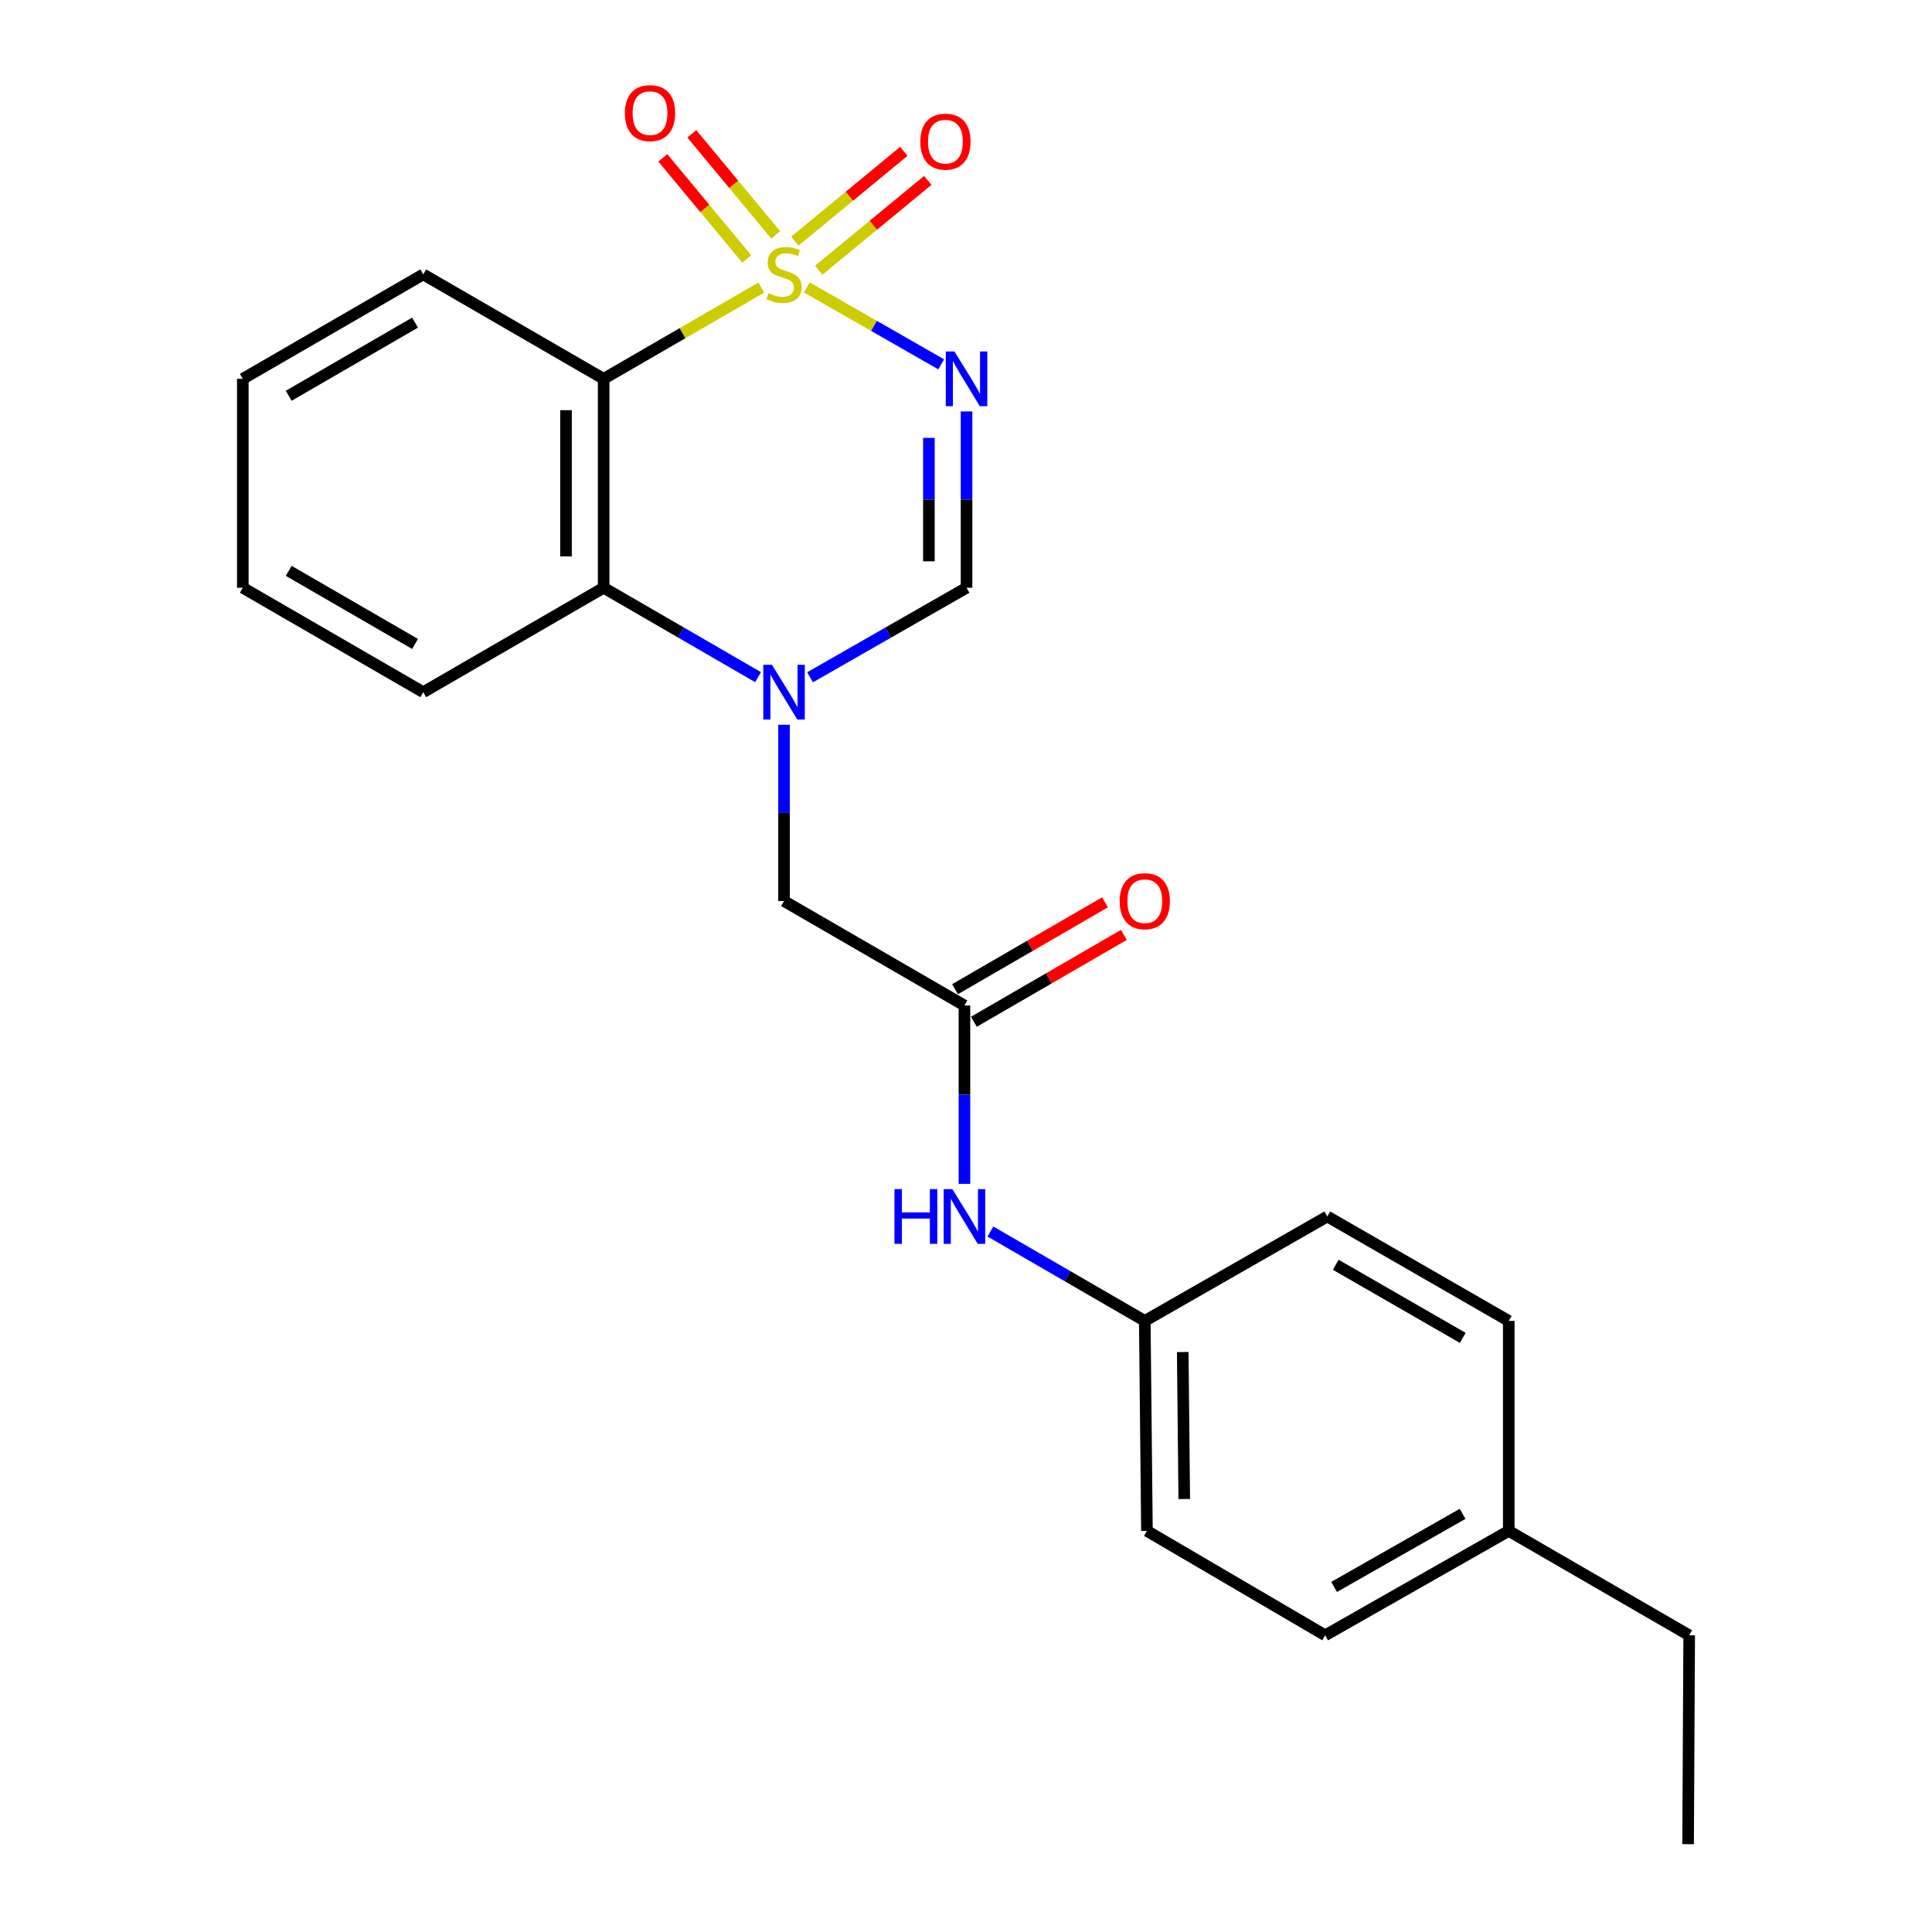 <?xml version='1.0' encoding='iso-8859-1'?>
<svg version='1.1' baseProfile='full'
              xmlns='http://www.w3.org/2000/svg'
                      xmlns:rdkit='http://www.rdkit.org/xml'
                      xmlns:xlink='http://www.w3.org/1999/xlink'
                  xml:space='preserve'
width='1000px' height='1000px' viewBox='0 0 1000 1000'>
<!-- END OF HEADER -->
<rect style='opacity:1.0;fill:#FFFFFF;stroke:none' width='1000' height='1000' x='0' y='0'> </rect>
<path class='bond-0' d='M 417.617,148.779 L 452.389,168.679' style='fill:none;fill-rule:evenodd;stroke:#CCCC00;stroke-width:6px;stroke-linecap:butt;stroke-linejoin:miter;stroke-opacity:1' />
<path class='bond-0' d='M 452.389,168.679 L 487.16,188.578' style='fill:none;fill-rule:evenodd;stroke:#0000FF;stroke-width:6px;stroke-linecap:butt;stroke-linejoin:miter;stroke-opacity:1' />
<path class='bond-1' d='M 394.039,148.844 L 353.242,172.466' style='fill:none;fill-rule:evenodd;stroke:#CCCC00;stroke-width:6px;stroke-linecap:butt;stroke-linejoin:miter;stroke-opacity:1' />
<path class='bond-1' d='M 353.242,172.466 L 312.445,196.087' style='fill:none;fill-rule:evenodd;stroke:#000000;stroke-width:6px;stroke-linecap:butt;stroke-linejoin:miter;stroke-opacity:1' />
<path class='bond-6' d='M 423.794,139.839 L 452.006,116.605' style='fill:none;fill-rule:evenodd;stroke:#CCCC00;stroke-width:6px;stroke-linecap:butt;stroke-linejoin:miter;stroke-opacity:1' />
<path class='bond-6' d='M 452.006,116.605 L 480.219,93.372' style='fill:none;fill-rule:evenodd;stroke:#FF0000;stroke-width:6px;stroke-linecap:butt;stroke-linejoin:miter;stroke-opacity:1' />
<path class='bond-6' d='M 411.409,124.8 L 439.622,101.567' style='fill:none;fill-rule:evenodd;stroke:#CCCC00;stroke-width:6px;stroke-linecap:butt;stroke-linejoin:miter;stroke-opacity:1' />
<path class='bond-6' d='M 439.622,101.567 L 467.834,78.333' style='fill:none;fill-rule:evenodd;stroke:#FF0000;stroke-width:6px;stroke-linecap:butt;stroke-linejoin:miter;stroke-opacity:1' />
<path class='bond-7' d='M 401.516,121.596 L 379.793,95.428' style='fill:none;fill-rule:evenodd;stroke:#CCCC00;stroke-width:6px;stroke-linecap:butt;stroke-linejoin:miter;stroke-opacity:1' />
<path class='bond-7' d='M 379.793,95.428 L 358.069,69.261' style='fill:none;fill-rule:evenodd;stroke:#FF0000;stroke-width:6px;stroke-linecap:butt;stroke-linejoin:miter;stroke-opacity:1' />
<path class='bond-7' d='M 386.527,134.04 L 364.803,107.873' style='fill:none;fill-rule:evenodd;stroke:#CCCC00;stroke-width:6px;stroke-linecap:butt;stroke-linejoin:miter;stroke-opacity:1' />
<path class='bond-7' d='M 364.803,107.873 L 343.08,81.705' style='fill:none;fill-rule:evenodd;stroke:#FF0000;stroke-width:6px;stroke-linecap:butt;stroke-linejoin:miter;stroke-opacity:1' />
<path class='bond-3' d='M 500.281,212.951 L 500.281,258.586' style='fill:none;fill-rule:evenodd;stroke:#0000FF;stroke-width:6px;stroke-linecap:butt;stroke-linejoin:miter;stroke-opacity:1' />
<path class='bond-3' d='M 500.281,258.586 L 500.281,304.222' style='fill:none;fill-rule:evenodd;stroke:#000000;stroke-width:6px;stroke-linecap:butt;stroke-linejoin:miter;stroke-opacity:1' />
<path class='bond-3' d='M 480.8,226.641 L 480.8,258.586' style='fill:none;fill-rule:evenodd;stroke:#0000FF;stroke-width:6px;stroke-linecap:butt;stroke-linejoin:miter;stroke-opacity:1' />
<path class='bond-3' d='M 480.8,258.586 L 480.8,290.531' style='fill:none;fill-rule:evenodd;stroke:#000000;stroke-width:6px;stroke-linecap:butt;stroke-linejoin:miter;stroke-opacity:1' />
<path class='bond-4' d='M 312.445,196.087 L 312.445,304.222' style='fill:none;fill-rule:evenodd;stroke:#000000;stroke-width:6px;stroke-linecap:butt;stroke-linejoin:miter;stroke-opacity:1' />
<path class='bond-4' d='M 292.963,212.307 L 292.963,288.002' style='fill:none;fill-rule:evenodd;stroke:#000000;stroke-width:6px;stroke-linecap:butt;stroke-linejoin:miter;stroke-opacity:1' />
<path class='bond-12' d='M 312.445,196.087 L 219.073,142.025' style='fill:none;fill-rule:evenodd;stroke:#000000;stroke-width:6px;stroke-linecap:butt;stroke-linejoin:miter;stroke-opacity:1' />
<path class='bond-2' d='M 392.379,350.495 L 352.412,327.358' style='fill:none;fill-rule:evenodd;stroke:#0000FF;stroke-width:6px;stroke-linecap:butt;stroke-linejoin:miter;stroke-opacity:1' />
<path class='bond-2' d='M 352.412,327.358 L 312.445,304.222' style='fill:none;fill-rule:evenodd;stroke:#000000;stroke-width:6px;stroke-linecap:butt;stroke-linejoin:miter;stroke-opacity:1' />
<path class='bond-8' d='M 405.816,375.136 L 405.816,420.755' style='fill:none;fill-rule:evenodd;stroke:#0000FF;stroke-width:6px;stroke-linecap:butt;stroke-linejoin:miter;stroke-opacity:1' />
<path class='bond-8' d='M 405.816,420.755 L 405.816,466.375' style='fill:none;fill-rule:evenodd;stroke:#000000;stroke-width:6px;stroke-linecap:butt;stroke-linejoin:miter;stroke-opacity:1' />
<path class='bond-23' d='M 419.277,350.571 L 459.779,327.396' style='fill:none;fill-rule:evenodd;stroke:#0000FF;stroke-width:6px;stroke-linecap:butt;stroke-linejoin:miter;stroke-opacity:1' />
<path class='bond-23' d='M 459.779,327.396 L 500.281,304.222' style='fill:none;fill-rule:evenodd;stroke:#000000;stroke-width:6px;stroke-linecap:butt;stroke-linejoin:miter;stroke-opacity:1' />
<path class='bond-18' d='M 312.445,304.222 L 219.073,358.273' style='fill:none;fill-rule:evenodd;stroke:#000000;stroke-width:6px;stroke-linecap:butt;stroke-linejoin:miter;stroke-opacity:1' />
<path class='bond-5' d='M 499.199,520.437 L 405.816,466.375' style='fill:none;fill-rule:evenodd;stroke:#000000;stroke-width:6px;stroke-linecap:butt;stroke-linejoin:miter;stroke-opacity:1' />
<path class='bond-9' d='M 499.199,520.437 L 499.199,566.595' style='fill:none;fill-rule:evenodd;stroke:#000000;stroke-width:6px;stroke-linecap:butt;stroke-linejoin:miter;stroke-opacity:1' />
<path class='bond-9' d='M 499.199,566.595 L 499.199,612.753' style='fill:none;fill-rule:evenodd;stroke:#0000FF;stroke-width:6px;stroke-linecap:butt;stroke-linejoin:miter;stroke-opacity:1' />
<path class='bond-10' d='M 504.081,528.866 L 542.903,506.381' style='fill:none;fill-rule:evenodd;stroke:#000000;stroke-width:6px;stroke-linecap:butt;stroke-linejoin:miter;stroke-opacity:1' />
<path class='bond-10' d='M 542.903,506.381 L 581.724,483.896' style='fill:none;fill-rule:evenodd;stroke:#FF0000;stroke-width:6px;stroke-linecap:butt;stroke-linejoin:miter;stroke-opacity:1' />
<path class='bond-10' d='M 494.317,512.008 L 533.138,489.523' style='fill:none;fill-rule:evenodd;stroke:#000000;stroke-width:6px;stroke-linecap:butt;stroke-linejoin:miter;stroke-opacity:1' />
<path class='bond-10' d='M 533.138,489.523 L 571.96,467.038' style='fill:none;fill-rule:evenodd;stroke:#FF0000;stroke-width:6px;stroke-linecap:butt;stroke-linejoin:miter;stroke-opacity:1' />
<path class='bond-11' d='M 512.636,637.426 L 552.587,660.566' style='fill:none;fill-rule:evenodd;stroke:#0000FF;stroke-width:6px;stroke-linecap:butt;stroke-linejoin:miter;stroke-opacity:1' />
<path class='bond-11' d='M 552.587,660.566 L 592.538,683.705' style='fill:none;fill-rule:evenodd;stroke:#000000;stroke-width:6px;stroke-linecap:butt;stroke-linejoin:miter;stroke-opacity:1' />
<path class='bond-14' d='M 592.538,683.705 L 687.003,629.643' style='fill:none;fill-rule:evenodd;stroke:#000000;stroke-width:6px;stroke-linecap:butt;stroke-linejoin:miter;stroke-opacity:1' />
<path class='bond-15' d='M 592.538,683.705 L 593.653,792.392' style='fill:none;fill-rule:evenodd;stroke:#000000;stroke-width:6px;stroke-linecap:butt;stroke-linejoin:miter;stroke-opacity:1' />
<path class='bond-15' d='M 612.186,699.809 L 612.967,775.889' style='fill:none;fill-rule:evenodd;stroke:#000000;stroke-width:6px;stroke-linecap:butt;stroke-linejoin:miter;stroke-opacity:1' />
<path class='bond-20' d='M 219.073,142.025 L 125.679,196.087' style='fill:none;fill-rule:evenodd;stroke:#000000;stroke-width:6px;stroke-linecap:butt;stroke-linejoin:miter;stroke-opacity:1' />
<path class='bond-20' d='M 214.824,166.995 L 149.448,204.839' style='fill:none;fill-rule:evenodd;stroke:#000000;stroke-width:6px;stroke-linecap:butt;stroke-linejoin:miter;stroke-opacity:1' />
<path class='bond-13' d='M 780.927,792.392 L 685.921,846.432' style='fill:none;fill-rule:evenodd;stroke:#000000;stroke-width:6px;stroke-linecap:butt;stroke-linejoin:miter;stroke-opacity:1' />
<path class='bond-13' d='M 757.044,783.564 L 690.54,821.392' style='fill:none;fill-rule:evenodd;stroke:#000000;stroke-width:6px;stroke-linecap:butt;stroke-linejoin:miter;stroke-opacity:1' />
<path class='bond-19' d='M 780.927,792.392 L 874.321,846.432' style='fill:none;fill-rule:evenodd;stroke:#000000;stroke-width:6px;stroke-linecap:butt;stroke-linejoin:miter;stroke-opacity:1' />
<path class='bond-25' d='M 780.927,792.392 L 780.927,683.705' style='fill:none;fill-rule:evenodd;stroke:#000000;stroke-width:6px;stroke-linecap:butt;stroke-linejoin:miter;stroke-opacity:1' />
<path class='bond-17' d='M 687.003,629.643 L 780.927,683.705' style='fill:none;fill-rule:evenodd;stroke:#000000;stroke-width:6px;stroke-linecap:butt;stroke-linejoin:miter;stroke-opacity:1' />
<path class='bond-17' d='M 691.373,654.637 L 757.12,692.481' style='fill:none;fill-rule:evenodd;stroke:#000000;stroke-width:6px;stroke-linecap:butt;stroke-linejoin:miter;stroke-opacity:1' />
<path class='bond-16' d='M 593.653,792.392 L 685.921,846.432' style='fill:none;fill-rule:evenodd;stroke:#000000;stroke-width:6px;stroke-linecap:butt;stroke-linejoin:miter;stroke-opacity:1' />
<path class='bond-24' d='M 219.073,358.273 L 125.679,304.222' style='fill:none;fill-rule:evenodd;stroke:#000000;stroke-width:6px;stroke-linecap:butt;stroke-linejoin:miter;stroke-opacity:1' />
<path class='bond-24' d='M 214.822,333.304 L 149.447,295.468' style='fill:none;fill-rule:evenodd;stroke:#000000;stroke-width:6px;stroke-linecap:butt;stroke-linejoin:miter;stroke-opacity:1' />
<path class='bond-22' d='M 874.321,846.432 L 873.758,954.545' style='fill:none;fill-rule:evenodd;stroke:#000000;stroke-width:6px;stroke-linecap:butt;stroke-linejoin:miter;stroke-opacity:1' />
<path class='bond-21' d='M 125.679,196.087 L 125.679,304.222' style='fill:none;fill-rule:evenodd;stroke:#000000;stroke-width:6px;stroke-linecap:butt;stroke-linejoin:miter;stroke-opacity:1' />
<path  class='atom-0' d='M 397.816 151.745
Q 398.136 151.865, 399.456 152.425
Q 400.776 152.985, 402.216 153.345
Q 403.696 153.665, 405.136 153.665
Q 407.816 153.665, 409.376 152.385
Q 410.936 151.065, 410.936 148.785
Q 410.936 147.225, 410.136 146.265
Q 409.376 145.305, 408.176 144.785
Q 406.976 144.265, 404.976 143.665
Q 402.456 142.905, 400.936 142.185
Q 399.456 141.465, 398.376 139.945
Q 397.336 138.425, 397.336 135.865
Q 397.336 132.305, 399.736 130.105
Q 402.176 127.905, 406.976 127.905
Q 410.256 127.905, 413.976 129.465
L 413.056 132.545
Q 409.656 131.145, 407.096 131.145
Q 404.336 131.145, 402.816 132.305
Q 401.296 133.425, 401.336 135.385
Q 401.336 136.905, 402.096 137.825
Q 402.896 138.745, 404.016 139.265
Q 405.176 139.785, 407.096 140.385
Q 409.656 141.185, 411.176 141.985
Q 412.696 142.785, 413.776 144.425
Q 414.896 146.025, 414.896 148.785
Q 414.896 152.705, 412.256 154.825
Q 409.656 156.905, 405.296 156.905
Q 402.776 156.905, 400.856 156.345
Q 398.976 155.825, 396.736 154.905
L 397.816 151.745
' fill='#CCCC00'/>
<path  class='atom-1' d='M 494.021 181.927
L 503.301 196.927
Q 504.221 198.407, 505.701 201.087
Q 507.181 203.767, 507.261 203.927
L 507.261 181.927
L 511.021 181.927
L 511.021 210.247
L 507.141 210.247
L 497.181 193.847
Q 496.021 191.927, 494.781 189.727
Q 493.581 187.527, 493.221 186.847
L 493.221 210.247
L 489.541 210.247
L 489.541 181.927
L 494.021 181.927
' fill='#0000FF'/>
<path  class='atom-3' d='M 399.556 344.113
L 408.836 359.113
Q 409.756 360.593, 411.236 363.273
Q 412.716 365.953, 412.796 366.113
L 412.796 344.113
L 416.556 344.113
L 416.556 372.433
L 412.676 372.433
L 402.716 356.033
Q 401.556 354.113, 400.316 351.913
Q 399.116 349.713, 398.756 349.033
L 398.756 372.433
L 395.076 372.433
L 395.076 344.113
L 399.556 344.113
' fill='#0000FF'/>
<path  class='atom-7' d='M 476.35 73.313
Q 476.35 66.513, 479.71 62.713
Q 483.07 58.913, 489.35 58.913
Q 495.63 58.913, 498.99 62.713
Q 502.35 66.513, 502.35 73.313
Q 502.35 80.193, 498.95 84.113
Q 495.55 87.993, 489.35 87.993
Q 483.11 87.993, 479.71 84.113
Q 476.35 80.233, 476.35 73.313
M 489.35 84.793
Q 493.67 84.793, 495.99 81.913
Q 498.35 78.993, 498.35 73.313
Q 498.35 67.753, 495.99 64.953
Q 493.67 62.113, 489.35 62.113
Q 485.03 62.113, 482.67 64.913
Q 480.35 67.713, 480.35 73.313
Q 480.35 79.033, 482.67 81.913
Q 485.03 84.793, 489.35 84.793
' fill='#FF0000'/>
<path  class='atom-8' d='M 323.45 58.55
Q 323.45 51.75, 326.81 47.95
Q 330.17 44.15, 336.45 44.15
Q 342.73 44.15, 346.09 47.95
Q 349.45 51.75, 349.45 58.55
Q 349.45 65.43, 346.05 69.35
Q 342.65 73.23, 336.45 73.23
Q 330.21 73.23, 326.81 69.35
Q 323.45 65.47, 323.45 58.55
M 336.45 70.03
Q 340.77 70.03, 343.09 67.15
Q 345.45 64.23, 345.45 58.55
Q 345.45 52.99, 343.09 50.19
Q 340.77 47.35, 336.45 47.35
Q 332.13 47.35, 329.77 50.15
Q 327.45 52.95, 327.45 58.55
Q 327.45 64.27, 329.77 67.15
Q 332.13 70.03, 336.45 70.03
' fill='#FF0000'/>
<path  class='atom-10' d='M 462.979 615.483
L 466.819 615.483
L 466.819 627.523
L 481.299 627.523
L 481.299 615.483
L 485.139 615.483
L 485.139 643.803
L 481.299 643.803
L 481.299 630.723
L 466.819 630.723
L 466.819 643.803
L 462.979 643.803
L 462.979 615.483
' fill='#0000FF'/>
<path  class='atom-10' d='M 492.939 615.483
L 502.219 630.483
Q 503.139 631.963, 504.619 634.643
Q 506.099 637.323, 506.179 637.483
L 506.179 615.483
L 509.939 615.483
L 509.939 643.803
L 506.059 643.803
L 496.099 627.403
Q 494.939 625.483, 493.699 623.283
Q 492.499 621.083, 492.139 620.403
L 492.139 643.803
L 488.459 643.803
L 488.459 615.483
L 492.939 615.483
' fill='#0000FF'/>
<path  class='atom-11' d='M 579.538 466.455
Q 579.538 459.655, 582.898 455.855
Q 586.258 452.055, 592.538 452.055
Q 598.818 452.055, 602.178 455.855
Q 605.538 459.655, 605.538 466.455
Q 605.538 473.335, 602.138 477.255
Q 598.738 481.135, 592.538 481.135
Q 586.298 481.135, 582.898 477.255
Q 579.538 473.375, 579.538 466.455
M 592.538 477.935
Q 596.858 477.935, 599.178 475.055
Q 601.538 472.135, 601.538 466.455
Q 601.538 460.895, 599.178 458.095
Q 596.858 455.255, 592.538 455.255
Q 588.218 455.255, 585.858 458.055
Q 583.538 460.855, 583.538 466.455
Q 583.538 472.175, 585.858 475.055
Q 588.218 477.935, 592.538 477.935
' fill='#FF0000'/>
</svg>
